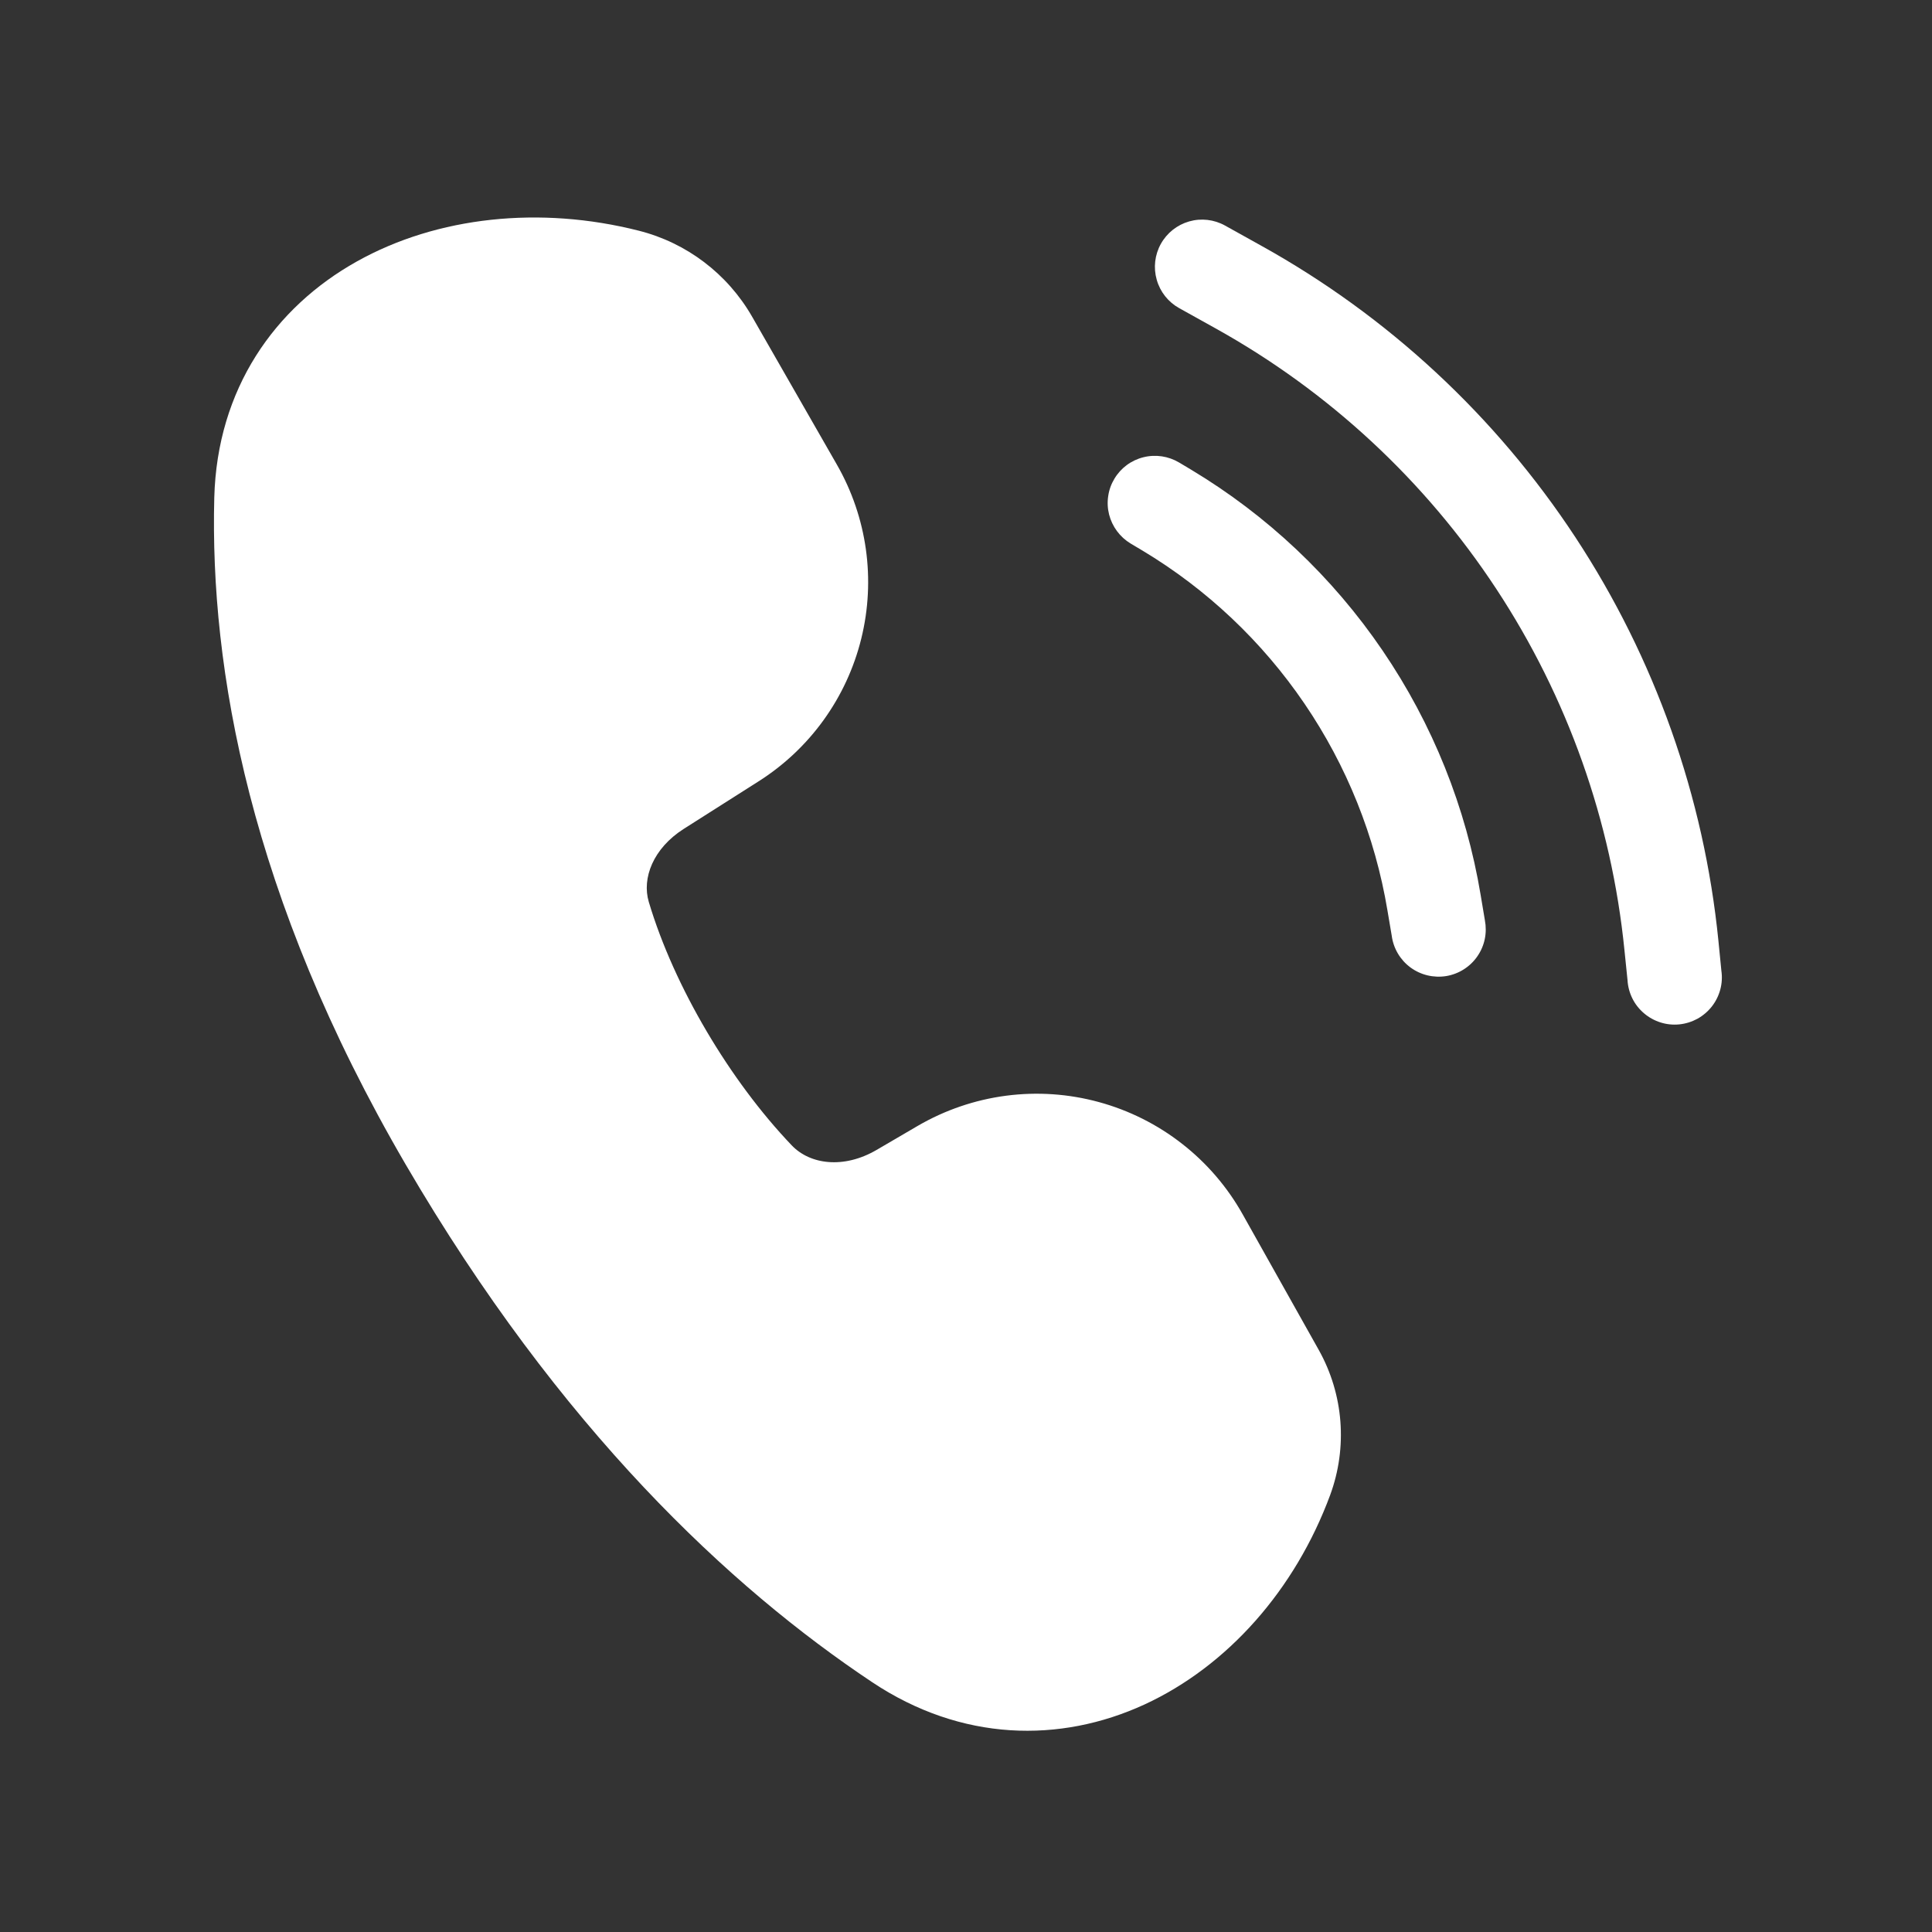<svg width="33" height="33" viewBox="0 0 33 33" fill="none" xmlns="http://www.w3.org/2000/svg">
<rect x="0" y="0" width="33" height="33" fill="#333333" stroke="none"/>
<path d="M6.095 4.466C7.473 3.695 9.23 3.514 10.909 3.94C11.727 4.146 12.426 4.677 12.846 5.408L14.294 7.935C14.811 8.836 14.96 9.901 14.711 10.909C14.462 11.917 13.834 12.79 12.957 13.346L11.682 14.156C11.155 14.49 10.961 15.002 11.082 15.406C11.514 16.855 12.471 18.462 13.523 19.563C13.836 19.892 14.411 19.969 14.972 19.642L15.677 19.23C16.14 18.961 16.651 18.786 17.182 18.716C17.713 18.646 18.253 18.683 18.769 18.824C19.286 18.965 19.769 19.207 20.191 19.537C20.613 19.866 20.965 20.276 21.227 20.744L22.526 23.059C22.95 23.817 23.02 24.722 22.72 25.537C22.121 27.155 20.968 28.459 19.549 29.114C18.108 29.777 16.422 29.75 14.896 28.732C12.479 27.122 9.567 24.411 6.929 19.89C4.257 15.308 3.585 11.409 3.66 8.501C3.709 6.641 4.693 5.25 6.095 4.466Z" fill="white"/>
<path d="M20.925 3.853C20.738 3.749 20.518 3.723 20.312 3.782C20.106 3.841 19.932 3.979 19.828 4.166C19.724 4.353 19.699 4.574 19.758 4.779C19.816 4.985 19.954 5.159 20.141 5.263L20.761 5.608C22.696 6.683 24.343 8.211 25.559 10.061C26.776 11.911 27.526 14.028 27.747 16.231L27.799 16.739C27.805 16.848 27.833 16.954 27.881 17.052C27.929 17.15 27.997 17.236 28.08 17.307C28.163 17.378 28.259 17.431 28.363 17.464C28.467 17.497 28.576 17.508 28.685 17.497C28.793 17.486 28.898 17.453 28.994 17.401C29.089 17.348 29.173 17.276 29.24 17.191C29.307 17.105 29.356 17.006 29.384 16.901C29.412 16.796 29.418 16.686 29.402 16.578L29.352 16.071C29.106 13.609 28.267 11.242 26.907 9.174C25.547 7.106 23.707 5.398 21.543 4.197L20.925 3.853Z" fill="white"/>
<path d="M19.035 8.177C19.145 7.993 19.323 7.861 19.531 7.81C19.738 7.758 19.958 7.791 20.142 7.901L20.341 8.02C21.644 8.801 22.761 9.856 23.615 11.111C24.47 12.366 25.042 13.791 25.291 15.289L25.363 15.719C25.383 15.825 25.383 15.934 25.361 16.04C25.339 16.146 25.296 16.246 25.234 16.335C25.173 16.424 25.094 16.499 25.003 16.557C24.912 16.615 24.81 16.654 24.703 16.672C24.597 16.689 24.488 16.685 24.383 16.66C24.278 16.635 24.179 16.589 24.092 16.525C24.005 16.461 23.932 16.38 23.877 16.287C23.822 16.194 23.786 16.091 23.772 15.984L23.699 15.553C23.488 14.286 23.004 13.08 22.281 12.018C21.558 10.956 20.614 10.064 19.512 9.403L19.312 9.284C19.221 9.229 19.142 9.157 19.079 9.072C19.016 8.987 18.97 8.89 18.944 8.788C18.918 8.685 18.913 8.578 18.929 8.473C18.944 8.368 18.98 8.268 19.035 8.177Z" fill="white"/>
</svg>
